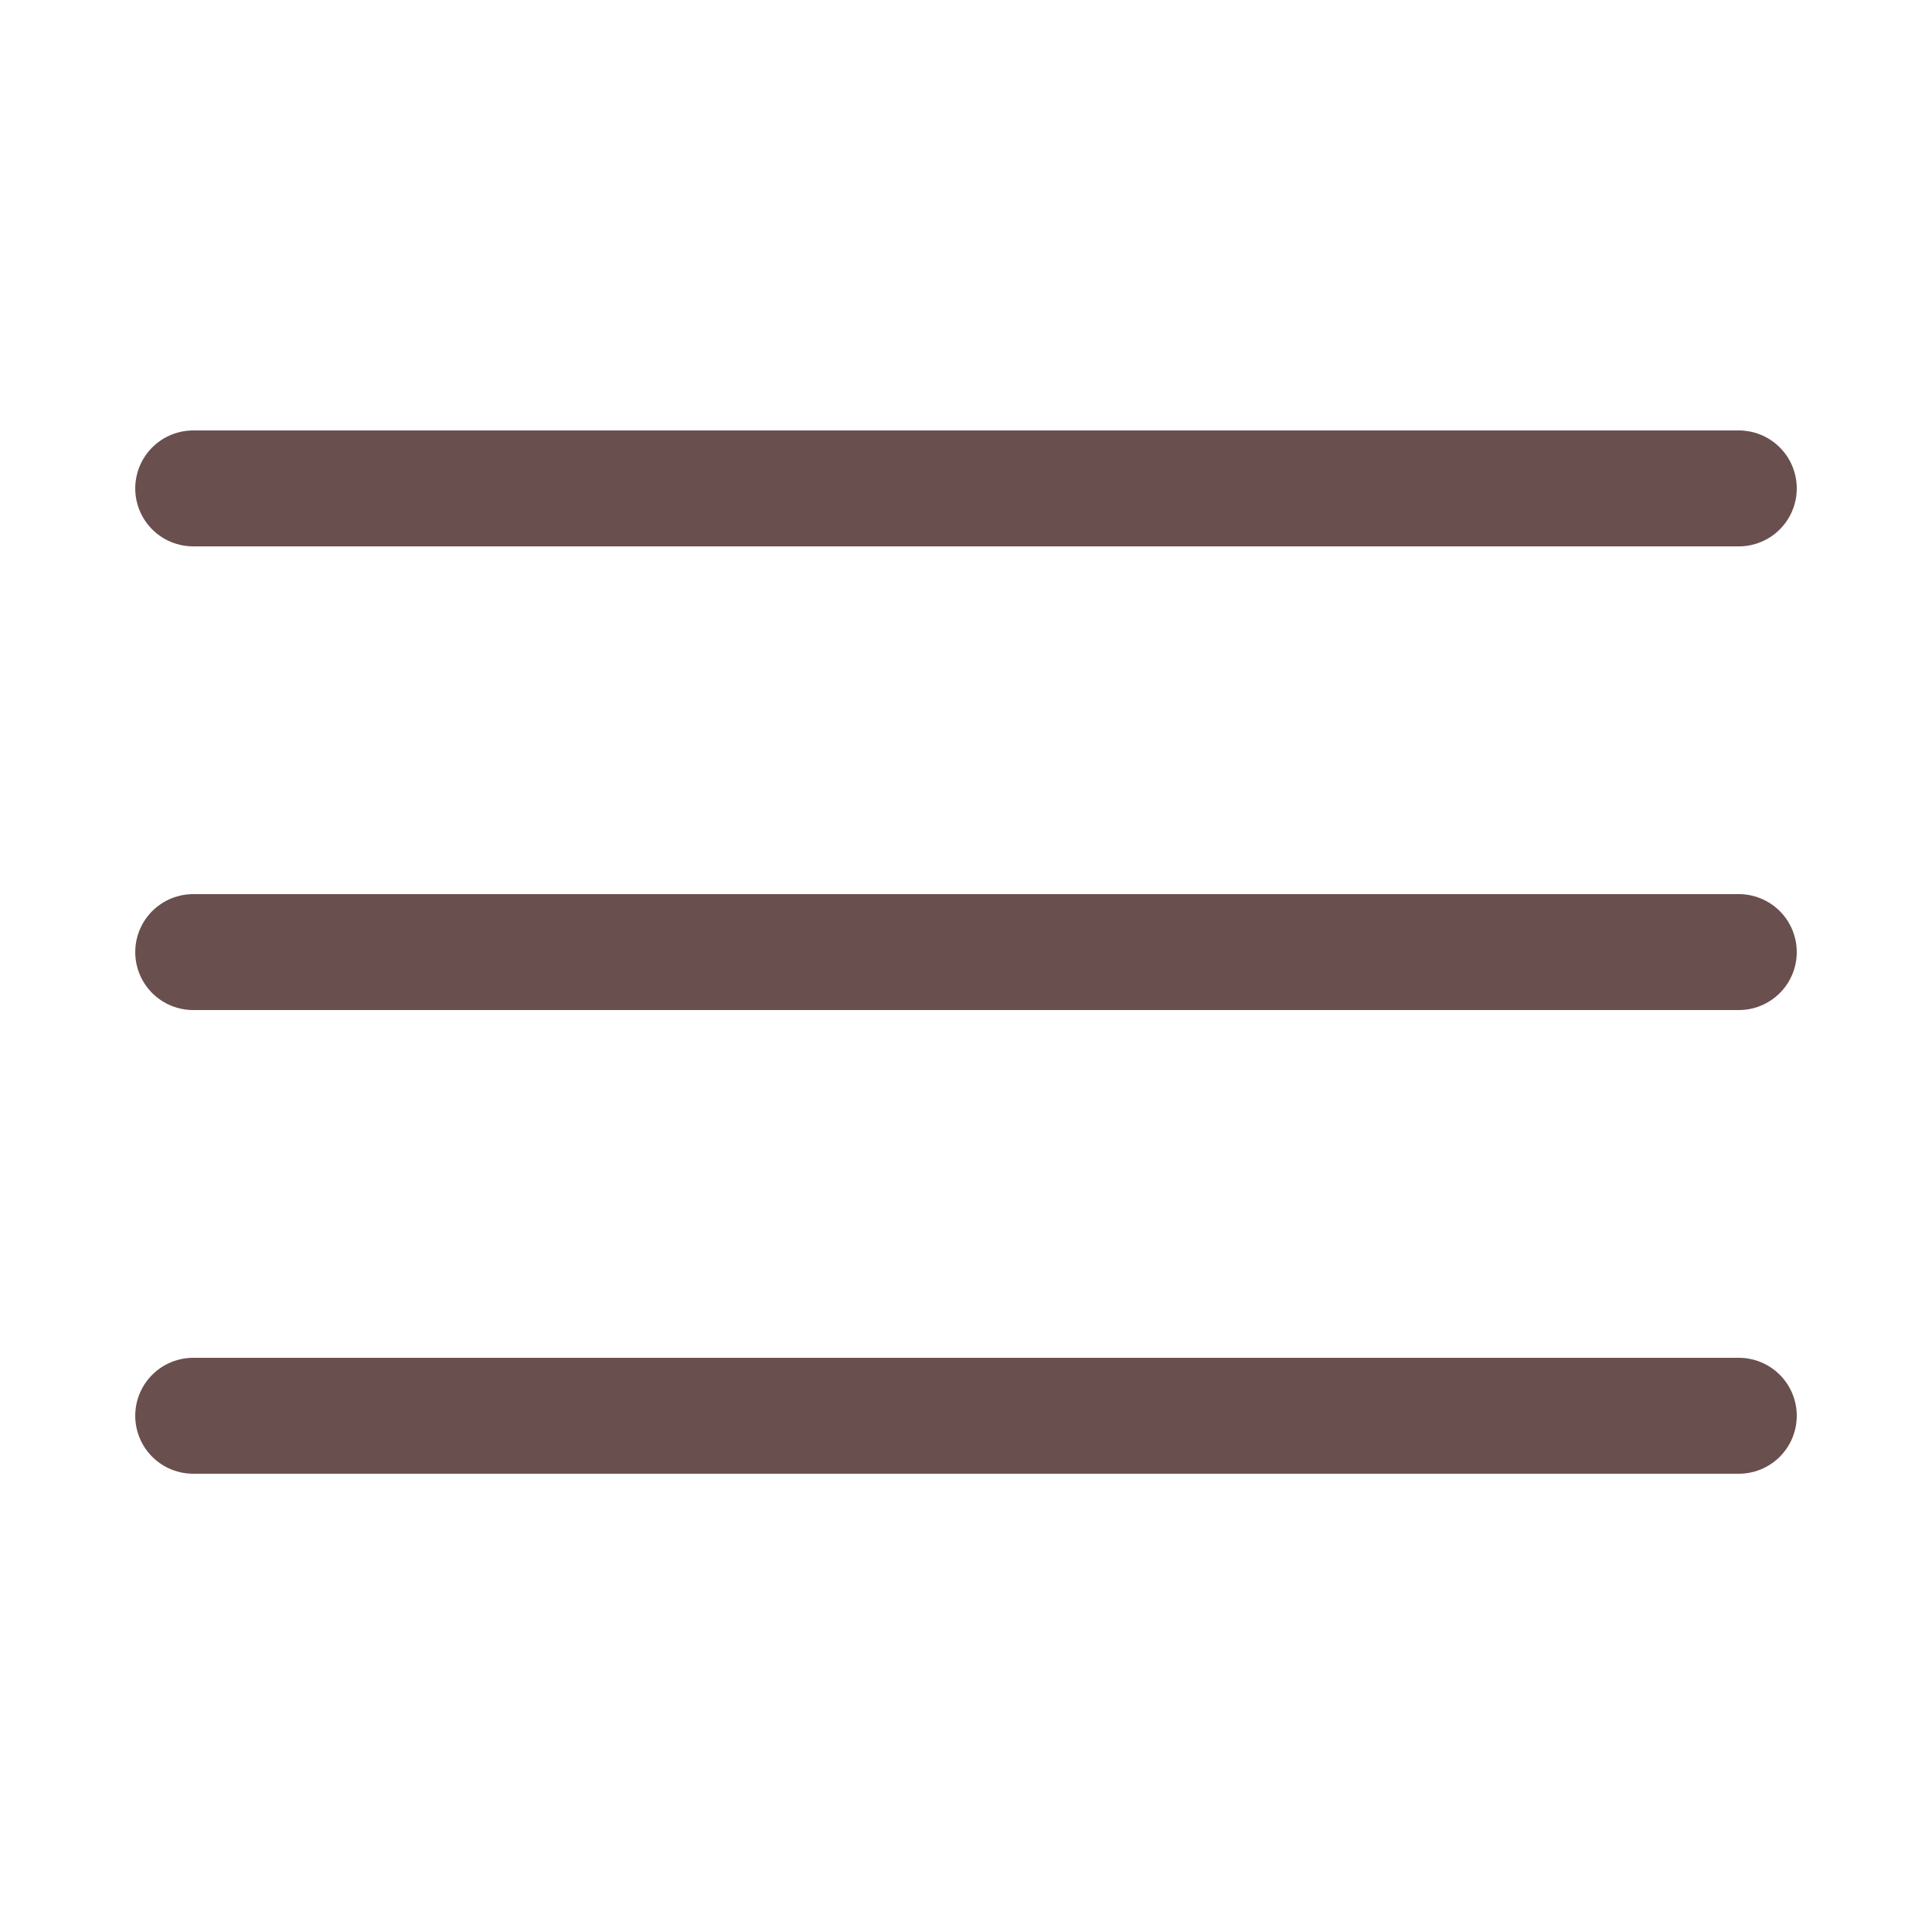 <svg xmlns="http://www.w3.org/2000/svg" width="800px" height="800px" viewBox="-0.5 0 25 25" fill="none">
<path d="M2 12.32H22" stroke="#694f4e" stroke-width="1.5" stroke-linecap="round" stroke-linejoin="round" fill="#694f4e"/>
<path d="M2 18.32H22" stroke="#694f4e" stroke-width="1.5" stroke-linecap="round" stroke-linejoin="round" fill="#694f4e"/>
<path d="M2 6.32H22" stroke="#694f4e" stroke-width="1.5" stroke-linecap="round" stroke-linejoin="round" fill="#694f4e"/>
</svg>